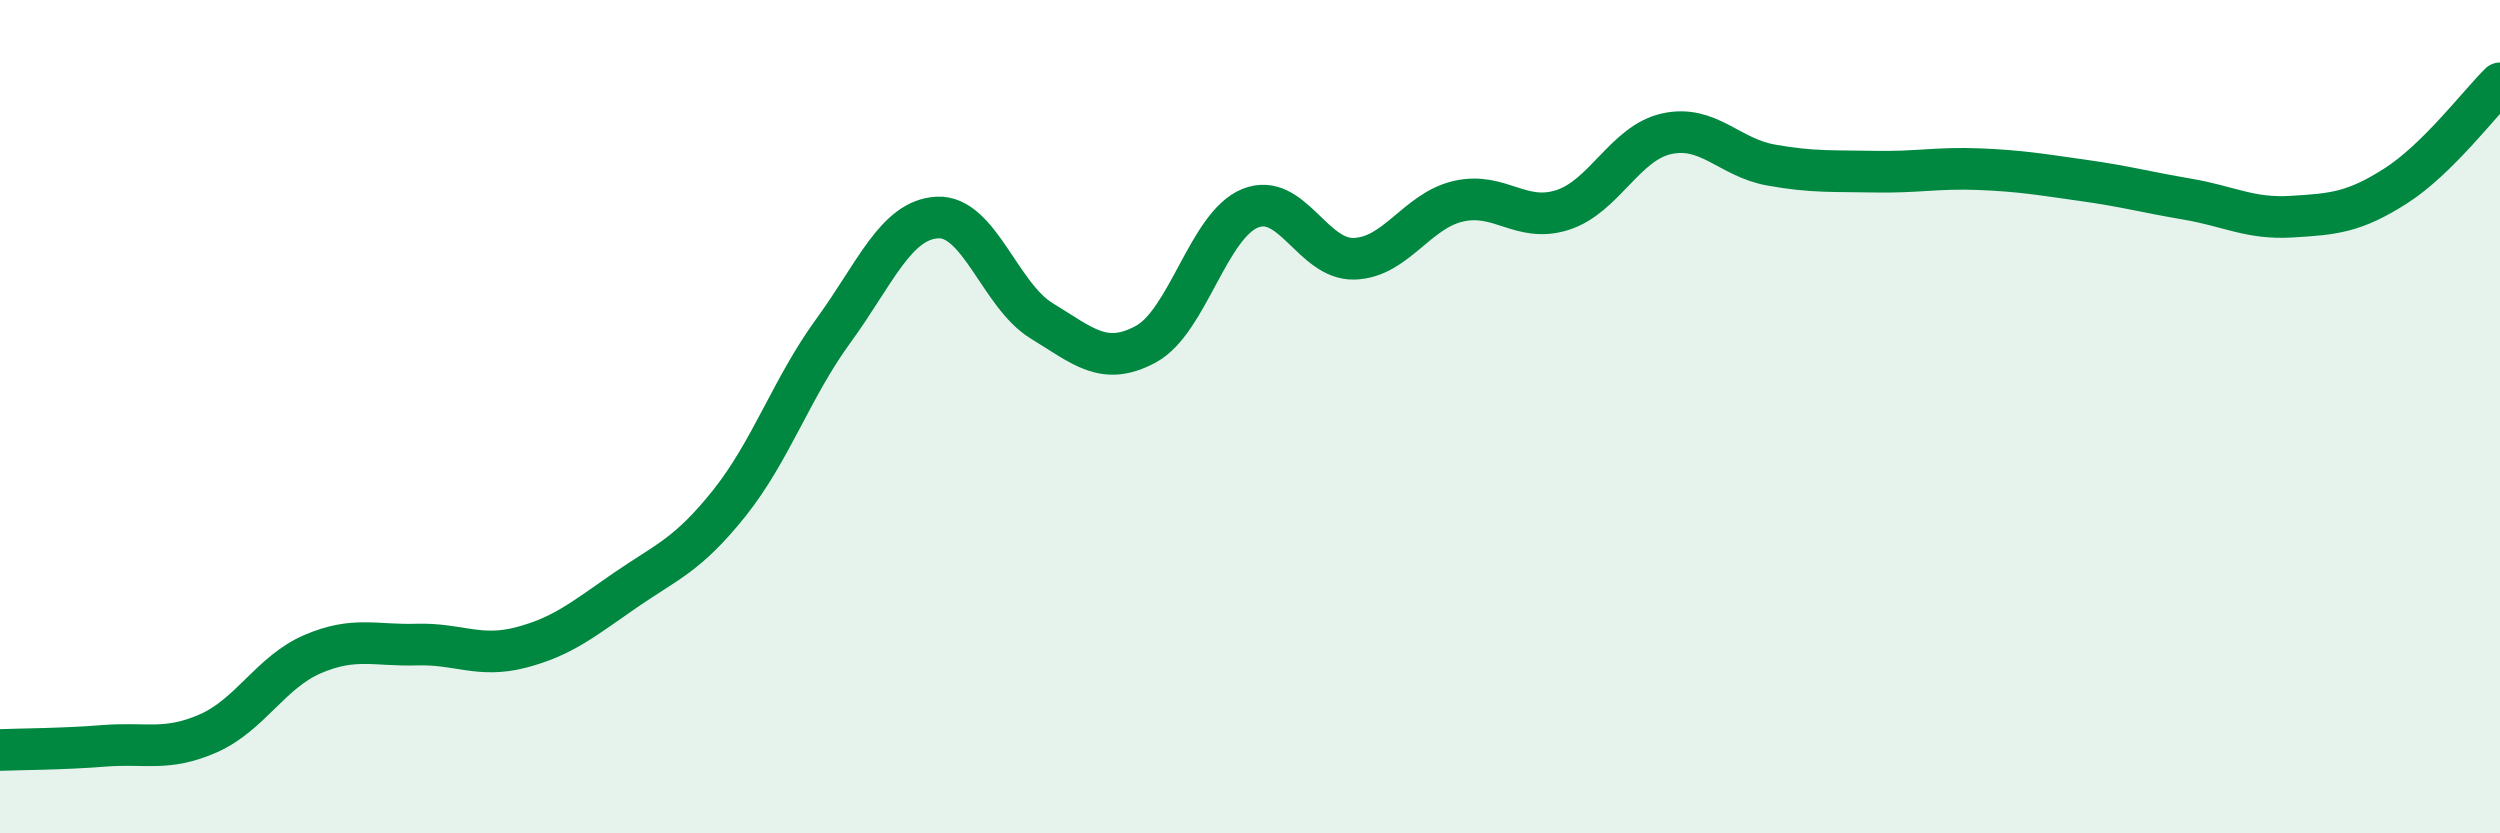 
    <svg width="60" height="20" viewBox="0 0 60 20" xmlns="http://www.w3.org/2000/svg">
      <path
        d="M 0,18 C 0.5,17.98 1.5,17.98 2.5,17.9 C 3.5,17.82 4,18.04 5,17.6 C 6,17.16 6.5,16.13 7.5,15.7 C 8.5,15.27 9,15.5 10,15.47 C 11,15.44 11.5,15.8 12.5,15.54 C 13.5,15.28 14,14.86 15,14.17 C 16,13.48 16.5,13.33 17.5,12.08 C 18.5,10.83 19,9.31 20,7.94 C 21,6.57 21.5,5.27 22.5,5.22 C 23.5,5.17 24,7.09 25,7.7 C 26,8.31 26.5,8.8 27.5,8.26 C 28.5,7.72 29,5.41 30,5 C 31,4.59 31.5,6.24 32.5,6.21 C 33.5,6.18 34,5.06 35,4.83 C 36,4.6 36.5,5.36 37.5,5.04 C 38.5,4.72 39,3.43 40,3.21 C 41,2.99 41.5,3.78 42.5,3.96 C 43.5,4.14 44,4.1 45,4.12 C 46,4.14 46.5,4.02 47.5,4.06 C 48.5,4.1 49,4.19 50,4.33 C 51,4.47 51.5,4.61 52.5,4.78 C 53.5,4.95 54,5.26 55,5.2 C 56,5.14 56.5,5.1 57.5,4.46 C 58.5,3.82 59.5,2.49 60,2L60 20L0 20Z"
        fill="#008740"
        opacity="0.1"
        stroke-linecap="round"
        stroke-linejoin="round"
      />
      <path
        d="M 0,18 C 0.5,17.98 1.5,17.98 2.5,17.9 C 3.5,17.82 4,18.04 5,17.6 C 6,17.16 6.5,16.13 7.5,15.7 C 8.5,15.27 9,15.5 10,15.47 C 11,15.44 11.5,15.8 12.5,15.54 C 13.5,15.28 14,14.86 15,14.17 C 16,13.48 16.5,13.33 17.5,12.08 C 18.5,10.83 19,9.31 20,7.94 C 21,6.57 21.5,5.27 22.5,5.22 C 23.5,5.17 24,7.09 25,7.7 C 26,8.31 26.5,8.8 27.5,8.26 C 28.5,7.72 29,5.41 30,5 C 31,4.59 31.5,6.24 32.5,6.21 C 33.5,6.18 34,5.06 35,4.83 C 36,4.6 36.5,5.36 37.5,5.04 C 38.5,4.72 39,3.43 40,3.21 C 41,2.99 41.5,3.78 42.5,3.96 C 43.5,4.14 44,4.1 45,4.12 C 46,4.14 46.5,4.02 47.5,4.06 C 48.5,4.1 49,4.19 50,4.33 C 51,4.47 51.5,4.61 52.5,4.78 C 53.5,4.95 54,5.26 55,5.2 C 56,5.14 56.5,5.1 57.5,4.46 C 58.5,3.82 59.5,2.49 60,2"
        stroke="#008740"
        stroke-width="1"
        fill="none"
        stroke-linecap="round"
        stroke-linejoin="round"
      />
    </svg>
  